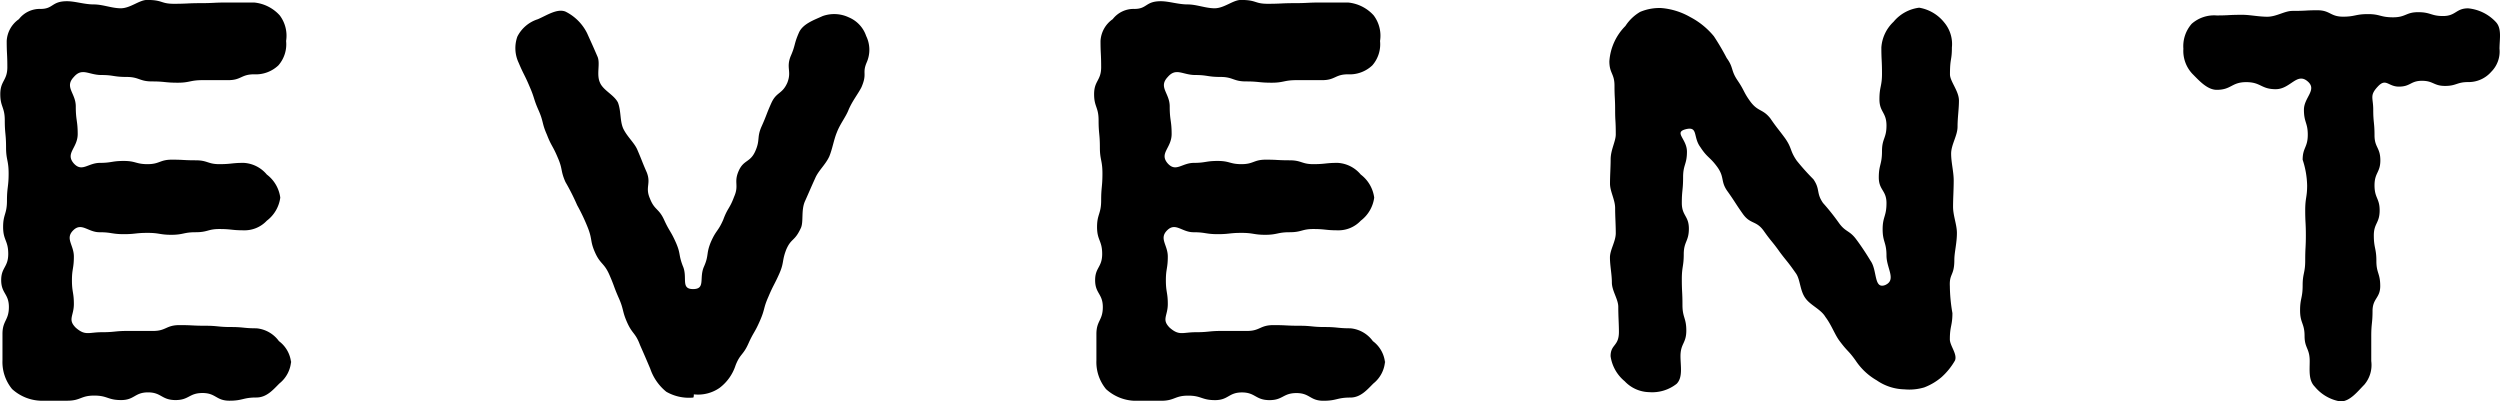 <svg xmlns="http://www.w3.org/2000/svg" width="85.773" height="13.772" viewBox="0 0 85.773 13.772">
  <path id="パス_6111" data-name="パス 6111" d="M-35.651-2.97a1.042,1.042,0,0,0-.418-.748,1.07,1.07,0,0,0-.77-.44c-.44,0-.44-.044-.88-.044s-.44-.044-.88-.044-.44-.022-.88-.022c-.462,0-.462.2-.9.2h-.88c-.44,0-.44.044-.88.044-.462,0-.572.132-.9-.154-.286-.286-.066-.4-.066-.814,0-.4-.066-.4-.066-.814,0-.4.066-.4.066-.814,0-.4-.308-.616-.022-.9s.506.066.9.066c.418,0,.418.066.836.066.4,0,.4-.044.814-.044s.418.066.814.066c.418,0,.418-.088.836-.088s.418-.11.814-.11c.418,0,.418.044.836.044a1.046,1.046,0,0,0,.792-.33,1.188,1.188,0,0,0,.462-.792,1.188,1.188,0,0,0-.462-.792,1.109,1.109,0,0,0-.792-.4c-.418,0-.418.044-.836.044-.4,0-.4-.132-.814-.132s-.418-.022-.814-.022c-.418,0-.418.154-.836.154-.4,0-.4-.11-.814-.11s-.418.066-.814.066c-.418,0-.616.33-.9.022-.308-.352.132-.528.132-1.012,0-.462-.066-.462-.066-.946,0-.462-.4-.66-.066-1.012.286-.33.506-.066.946-.066.418,0,.418.066.858.066s.44.154.88.154.44.044.88.044c.418,0,.418-.088.858-.088h.88c.44,0,.44-.2.88-.2a1.128,1.128,0,0,0,.836-.308,1.1,1.1,0,0,0,.264-.836,1.16,1.16,0,0,0-.22-.88,1.358,1.358,0,0,0-.88-.44h-.924c-.462,0-.462.022-.9.022-.462,0-.462.022-.924.022s-.374-.132-.924-.132c-.264,0-.572.286-.9.286-.308,0-.616-.132-.924-.132-.33,0-.638-.11-.924-.11-.528,0-.462.264-.9.264a.907.907,0,0,0-.748.352.973.973,0,0,0-.418.748c0,.44.022.44.022.9s-.242.462-.242.924c0,.44.154.44.154.9s.044.462.044.924c0,.44.088.44.088.9S-45.4-9-45.4-8.536s-.132.462-.132.9c0,.462.176.462.176.924s-.242.462-.242.9c0,.462.264.462.264.924s-.22.462-.22.924v.9a1.458,1.458,0,0,0,.33.99,1.532,1.532,0,0,0,.968.4h.924c.462,0,.462-.176.924-.176s.462.154.924.154.462-.264.924-.264.462.264.946.264c.462,0,.462-.242.924-.242s.462.264.924.264.462-.11.924-.11c.352,0,.572-.264.792-.484a1.069,1.069,0,0,0,.4-.792ZM-15.9-13.288a1.076,1.076,0,0,0-.022-.9,1.06,1.06,0,0,0-.594-.638,1.174,1.174,0,0,0-.9-.044c-.286.132-.682.264-.814.572-.176.4-.11.418-.286.814-.154.4.044.506-.11.9-.176.4-.374.308-.55.7s-.154.4-.33.792-.044.462-.22.858-.4.286-.572.682.022.484-.154.88c-.154.418-.22.374-.374.792-.176.4-.242.352-.418.748-.176.418-.066.462-.242.858s.066.77-.374.77-.176-.4-.352-.792c-.154-.4-.066-.418-.242-.814s-.22-.374-.4-.77-.33-.33-.484-.726c-.176-.4.044-.506-.11-.9-.176-.4-.132-.33-.33-.792-.11-.242-.352-.44-.484-.726-.11-.264-.066-.594-.176-.88-.132-.264-.506-.418-.616-.682-.132-.286.022-.66-.088-.9-.2-.462-.176-.4-.352-.792a1.642,1.642,0,0,0-.748-.748c-.286-.11-.638.132-.946.264a1.187,1.187,0,0,0-.7.594,1.174,1.174,0,0,0,.044.9c.176.418.2.4.374.814.176.4.132.418.308.814s.11.44.286.836c.154.4.2.374.374.792.176.4.088.44.264.836a7.671,7.671,0,0,1,.4.792,6.614,6.614,0,0,1,.374.792c.154.4.066.44.242.836s.308.352.484.748.154.418.33.814.11.44.286.836.286.352.44.77c.176.4.176.4.352.814a1.733,1.733,0,0,0,.55.792,1.557,1.557,0,0,0,.924.2c.022,0,.022-.11.022-.11a1.292,1.292,0,0,0,.88-.22,1.571,1.571,0,0,0,.55-.77c.154-.4.264-.352.44-.748s.22-.374.4-.792c.176-.4.11-.418.286-.814.176-.418.2-.4.374-.792s.088-.44.242-.836c.176-.4.286-.264.506-.748.088-.22,0-.594.132-.9.11-.242.22-.506.352-.792.11-.264.352-.462.484-.748.11-.264.154-.572.264-.836.11-.286.308-.528.4-.77.132-.308.33-.55.44-.77C-15.873-12.914-16.071-12.892-15.9-13.288ZM1.881-2.97a1.042,1.042,0,0,0-.418-.748,1.07,1.07,0,0,0-.77-.44c-.44,0-.44-.044-.88-.044s-.44-.044-.88-.044-.44-.022-.88-.022c-.462,0-.462.2-.9.2h-.88c-.44,0-.44.044-.88.044-.462,0-.572.132-.9-.154-.286-.286-.066-.4-.066-.814,0-.4-.066-.4-.066-.814,0-.4.066-.4.066-.814,0-.4-.308-.616-.022-.9s.506.066.9.066c.418,0,.418.066.836.066.4,0,.4-.044.814-.044s.418.066.814.066c.418,0,.418-.088.836-.088s.418-.11.814-.11c.418,0,.418.044.836.044a1.046,1.046,0,0,0,.792-.33,1.188,1.188,0,0,0,.462-.792,1.188,1.188,0,0,0-.462-.792,1.109,1.109,0,0,0-.792-.4c-.418,0-.418.044-.836.044-.4,0-.4-.132-.814-.132s-.418-.022-.814-.022c-.418,0-.418.154-.836.154-.4,0-.4-.11-.814-.11s-.418.066-.814.066c-.418,0-.616.33-.9.022-.308-.352.132-.528.132-1.012,0-.462-.066-.462-.066-.946,0-.462-.4-.66-.066-1.012.286-.33.506-.066.946-.066.418,0,.418.066.858.066s.44.154.88.154.44.044.88.044c.418,0,.418-.088.858-.088h.88c.44,0,.44-.2.88-.2a1.128,1.128,0,0,0,.836-.308,1.1,1.1,0,0,0,.264-.836,1.16,1.16,0,0,0-.22-.88,1.358,1.358,0,0,0-.88-.44H-.319c-.462,0-.462.022-.9.022-.462,0-.462.022-.924.022s-.374-.132-.924-.132c-.264,0-.572.286-.9.286-.308,0-.616-.132-.924-.132-.33,0-.638-.11-.924-.11-.528,0-.462.264-.9.264a.907.907,0,0,0-.748.352.973.973,0,0,0-.418.748c0,.44.022.44.022.9s-.242.462-.242.924c0,.44.154.44.154.9s.044.462.044.924c0,.44.088.44.088.9s-.044.462-.044.924S-8-8.074-8-7.634c0,.462.176.462.176.924s-.242.462-.242.9c0,.462.264.462.264.924s-.22.462-.22.924v.9a1.458,1.458,0,0,0,.33.99,1.532,1.532,0,0,0,.968.4H-5.8c.462,0,.462-.176.924-.176s.462.154.924.154.462-.264.924-.264.462.264.946.264c.462,0,.462-.242.924-.242s.462.264.924.264.462-.11.924-.11c.352,0,.572-.264.792-.484a1.069,1.069,0,0,0,.4-.792Zm19.69-9c0-.33-.308-.66-.308-.9,0-.572.066-.462.066-.924a1.151,1.151,0,0,0-.264-.858,1.394,1.394,0,0,0-.858-.506,1.359,1.359,0,0,0-.88.484,1.333,1.333,0,0,0-.418.88c0,.44.022.44.022.9,0,.44-.088.44-.088.88s.242.44.242.9c0,.44-.154.44-.154.88,0,.462-.11.462-.11.9s.264.44.264.88c0,.462-.132.462-.132.9s.132.44.132.9c0,.44.352.836-.044,1.012-.4.154-.264-.506-.506-.836,0,0-.22-.374-.484-.726-.242-.33-.374-.242-.616-.594a7.707,7.707,0,0,0-.528-.66c-.242-.352-.088-.462-.33-.814a7.884,7.884,0,0,1-.572-.638c-.242-.352-.154-.418-.4-.77-.242-.33-.264-.33-.506-.682-.264-.33-.418-.22-.682-.572-.242-.33-.2-.374-.44-.726s-.132-.44-.374-.77a8.341,8.341,0,0,0-.44-.748,2.625,2.625,0,0,0-.814-.66,2.381,2.381,0,0,0-.99-.308,1.7,1.7,0,0,0-.726.132,1.517,1.517,0,0,0-.506.484,1.9,1.9,0,0,0-.55,1.21c0,.418.176.418.176.836s.022.418.022.836.022.33.022.836c0,.242-.176.528-.176.858,0,.264-.022.55-.022.836,0,.264.176.55.176.836s.022.572.022.858-.2.572-.2.836c0,.286.066.572.066.858s.22.572.22.836c0,.33.022.594.022.858,0,.506-.286.418-.286.836a1.363,1.363,0,0,0,.484.858,1.184,1.184,0,0,0,.836.374,1.353,1.353,0,0,0,.946-.286c.22-.22.132-.616.132-.946,0-.44.2-.44.2-.88s-.132-.44-.132-.88-.022-.44-.022-.88.066-.44.066-.858c0-.44.176-.44.176-.88s-.242-.44-.242-.88.044-.44.044-.88.132-.44.132-.88-.462-.66-.044-.77c.44-.11.242.264.506.616.242.374.33.33.594.7.242.352.088.484.352.836.264.374.242.374.506.748s.462.22.726.594.286.352.55.726c.264.352.242.286.55.726.154.22.132.594.33.858.176.242.528.374.682.638.2.264.308.572.462.792.308.418.308.33.572.7a2.156,2.156,0,0,0,.726.682,1.731,1.731,0,0,0,.946.308,1.8,1.8,0,0,0,.682-.066,2.021,2.021,0,0,0,.594-.352,2.3,2.3,0,0,0,.462-.572c.088-.22-.176-.506-.176-.726,0-.462.088-.462.088-.9a5.628,5.628,0,0,1-.088-.924c-.022-.44.154-.352.154-.9,0-.264.088-.572.088-.924,0-.286-.132-.594-.132-.9,0-.286.022-.594.022-.9s-.088-.616-.088-.924.22-.616.22-.924S21.571-11.682,21.571-11.968ZM40.117-13.75c0-.33.088-.7-.132-.924a1.493,1.493,0,0,0-.946-.462c-.418,0-.418.264-.858.264-.418,0-.418-.132-.858-.132-.418,0-.418.176-.858.176s-.44-.11-.858-.11c-.44,0-.44.088-.858.088-.44,0-.44-.22-.88-.22-.418,0-.352.022-.858.022-.264,0-.55.2-.858.2s-.594-.066-.858-.066c-.506,0-.44.022-.88.022a1.165,1.165,0,0,0-.858.286,1.165,1.165,0,0,0-.286.858,1.146,1.146,0,0,0,.308.858c.22.22.506.55.836.55.506,0,.506-.264,1.012-.264s.506.242,1.012.242.726-.594,1.1-.264c.33.286-.132.55-.132.968,0,.44.132.44.132.858,0,.44-.176.44-.176.858a3,3,0,0,1,.154.88c0,.418-.066.418-.066.858,0,.418.022.418.022.858,0,.418-.022.418-.022.858s-.088.44-.088.858c0,.44-.088.44-.088.858,0,.44.154.44.154.88,0,.418.176.418.176.858,0,.33-.044.66.176.88a1.445,1.445,0,0,0,.88.506c.33,0,.594-.352.814-.572a1.037,1.037,0,0,0,.242-.814v-.858c0-.44.044-.44.044-.858,0-.44.264-.44.264-.858,0-.44-.132-.44-.132-.858,0-.44-.088-.44-.088-.88,0-.418.2-.418.2-.858,0-.418-.176-.418-.176-.858s.2-.44.2-.858c0-.44-.2-.44-.2-.858,0-.44-.044-.44-.044-.88,0-.418-.132-.484.154-.792s.352,0,.726,0c.4,0,.4-.2.792-.2s.4.176.792.176.4-.132.792-.132a1.03,1.03,0,0,0,.792-.352A.984.984,0,0,0,40.117-13.75Z" transform="translate(45.639 15.422)"/>
</svg>
